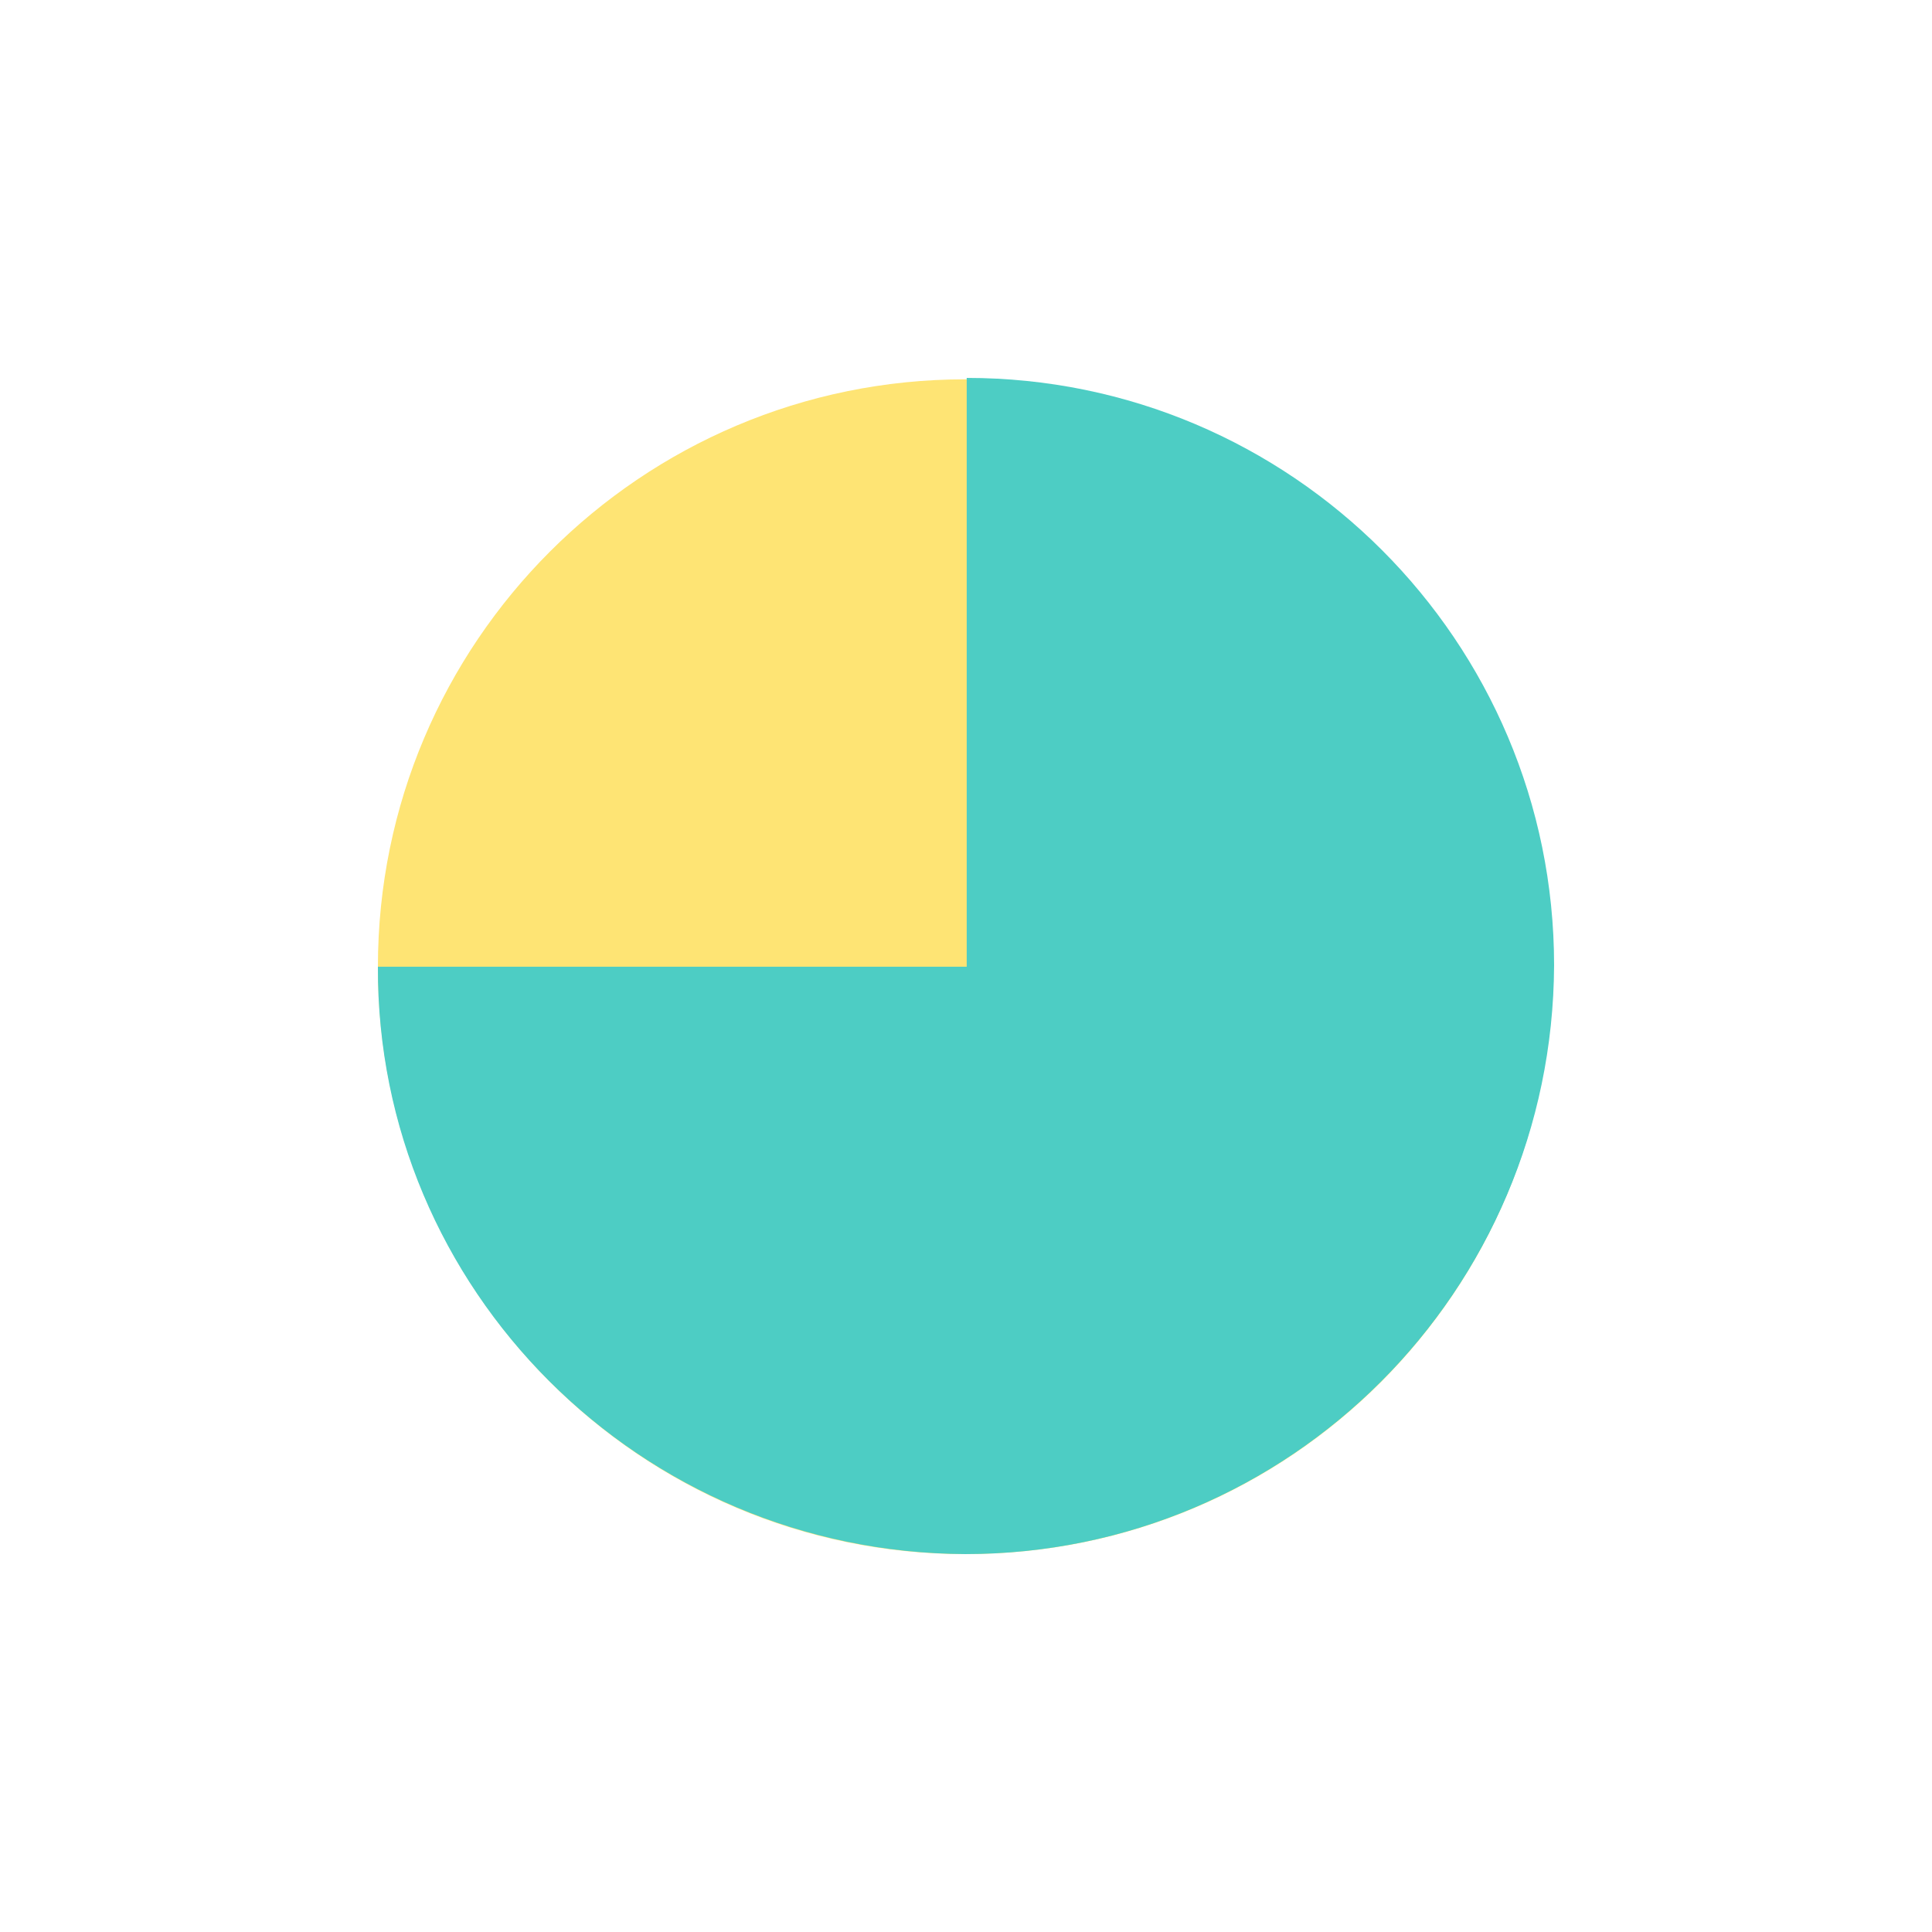 <?xml version="1.0" encoding="UTF-8"?> <!-- Generator: Adobe Illustrator 21.0.2, SVG Export Plug-In . SVG Version: 6.00 Build 0) --> <svg xmlns="http://www.w3.org/2000/svg" xmlns:xlink="http://www.w3.org/1999/xlink" id="Слой_2" x="0px" y="0px" viewBox="0 0 136.5 136.5" style="enable-background:new 0 0 136.5 136.5;" xml:space="preserve"> <style type="text/css"> .st0{fill:#FEE474;} .st1{fill:#4DCDC4;} </style> <title>hhhArtboard 2 copy 10 копия</title> <g> <g> <path class="st0" d="M68.2,109.8c-22.9,0-41.5-18.6-41.5-41.5s18.6-41.5,41.5-41.5s41.5,18.6,41.5,41.5S91.2,109.8,68.2,109.8z"></path> </g> </g> <path class="st1" d="M109.8,68.2c0-22.9-18.6-41.5-41.5-41.5v41.5v1.3v40.2C91.1,109.8,109.7,91.2,109.8,68.2L109.8,68.2z"></path> <path class="st1" d="M68.2,109.8c22.9,0,41.5-18.6,41.5-41.5H68.2h-1.3H26.7C26.6,91.1,45.2,109.7,68.2,109.8L68.2,109.8z"></path> </svg> 